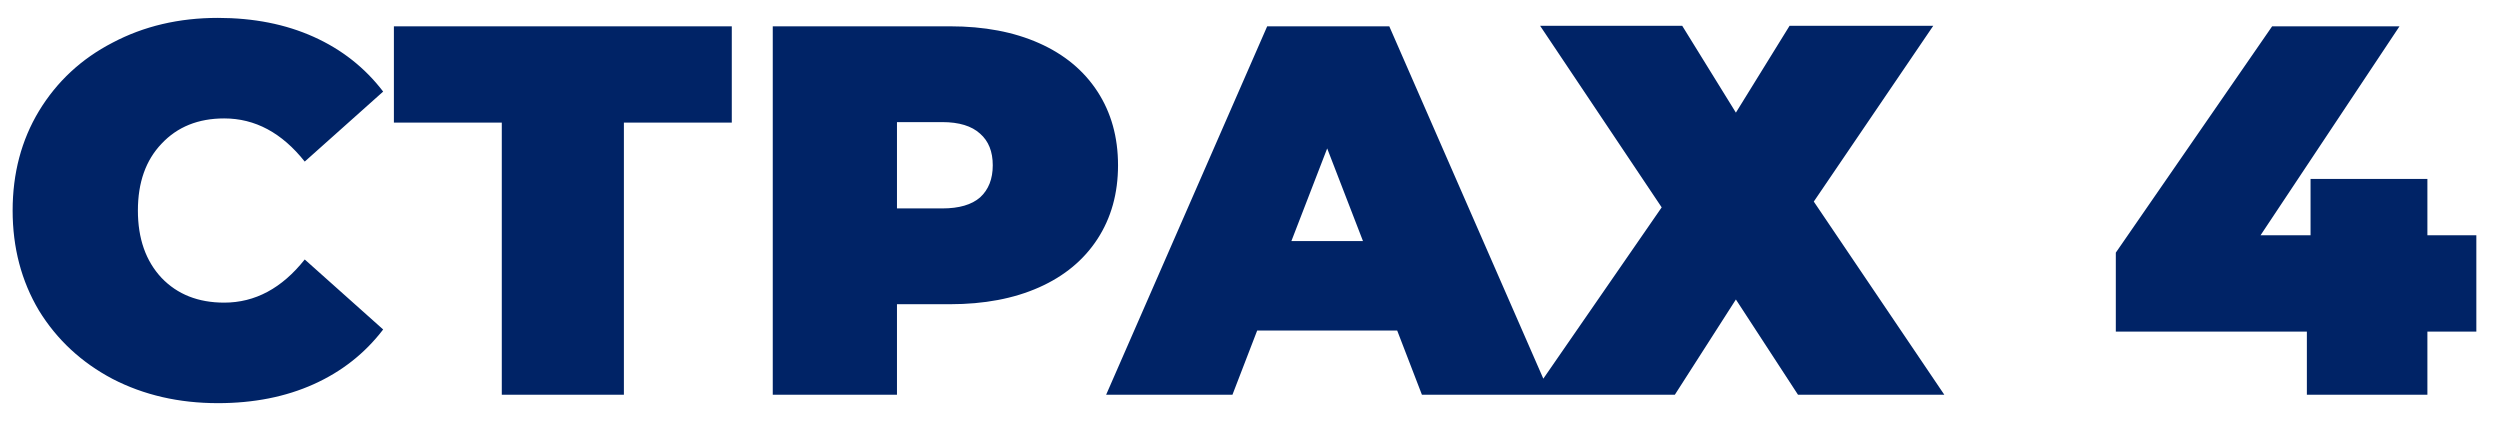<?xml version="1.0" encoding="UTF-8"?> <svg xmlns="http://www.w3.org/2000/svg" width="95" height="16" viewBox="0 0 95 16" fill="none"><path d="M8.28 15.32C6.8 15.32 5.467 15.013 4.28 14.4C3.093 13.773 2.16 12.907 1.48 11.8C0.813 10.68 0.48 9.413 0.48 8C0.48 6.587 0.813 5.327 1.48 4.22C2.16 3.1 3.093 2.233 4.28 1.62C5.467 0.993 6.8 0.68 8.28 0.68C9.64 0.68 10.853 0.92 11.92 1.4C12.987 1.88 13.867 2.573 14.56 3.48L11.58 6.14C10.713 5.047 9.693 4.5 8.52 4.5C7.533 4.5 6.74 4.82 6.14 5.46C5.54 6.087 5.24 6.933 5.24 8C5.24 9.067 5.54 9.92 6.14 10.56C6.74 11.187 7.533 11.5 8.52 11.5C9.693 11.5 10.713 10.953 11.58 9.86L14.56 12.52C13.867 13.427 12.987 14.12 11.92 14.6C10.853 15.08 9.64 15.32 8.28 15.32ZM27.808 4.66H23.708V15H19.068V4.66H14.968V1H27.808V4.66ZM36.105 1C37.398 1 38.525 1.213 39.485 1.64C40.445 2.067 41.185 2.68 41.705 3.48C42.225 4.28 42.485 5.213 42.485 6.28C42.485 7.347 42.225 8.28 41.705 9.08C41.185 9.88 40.445 10.493 39.485 10.92C38.525 11.347 37.398 11.56 36.105 11.56H34.085V15H29.365V1H36.105ZM35.805 7.92C36.445 7.92 36.925 7.78 37.245 7.5C37.565 7.207 37.725 6.8 37.725 6.28C37.725 5.76 37.565 5.36 37.245 5.08C36.925 4.787 36.445 4.64 35.805 4.64H34.085V7.92H35.805ZM53.093 12.56H47.773L46.833 15H42.033L48.153 1H52.793L58.913 15H54.033L53.093 12.56ZM51.793 9.16L50.433 5.64L49.073 9.16H51.793ZM63.924 0.98L65.964 4.28L68.004 0.98H73.464L68.924 7.66L73.884 15H68.324L65.964 11.38L63.644 15H58.224L63.144 7.88L58.524 0.98H63.924ZM94.101 12.6H92.241V15H87.661V12.6H80.401V9.6L86.341 1H91.181L85.901 8.94H87.801V6.8H92.241V8.94H94.101V12.6Z" fill="#002366"></path></svg> 